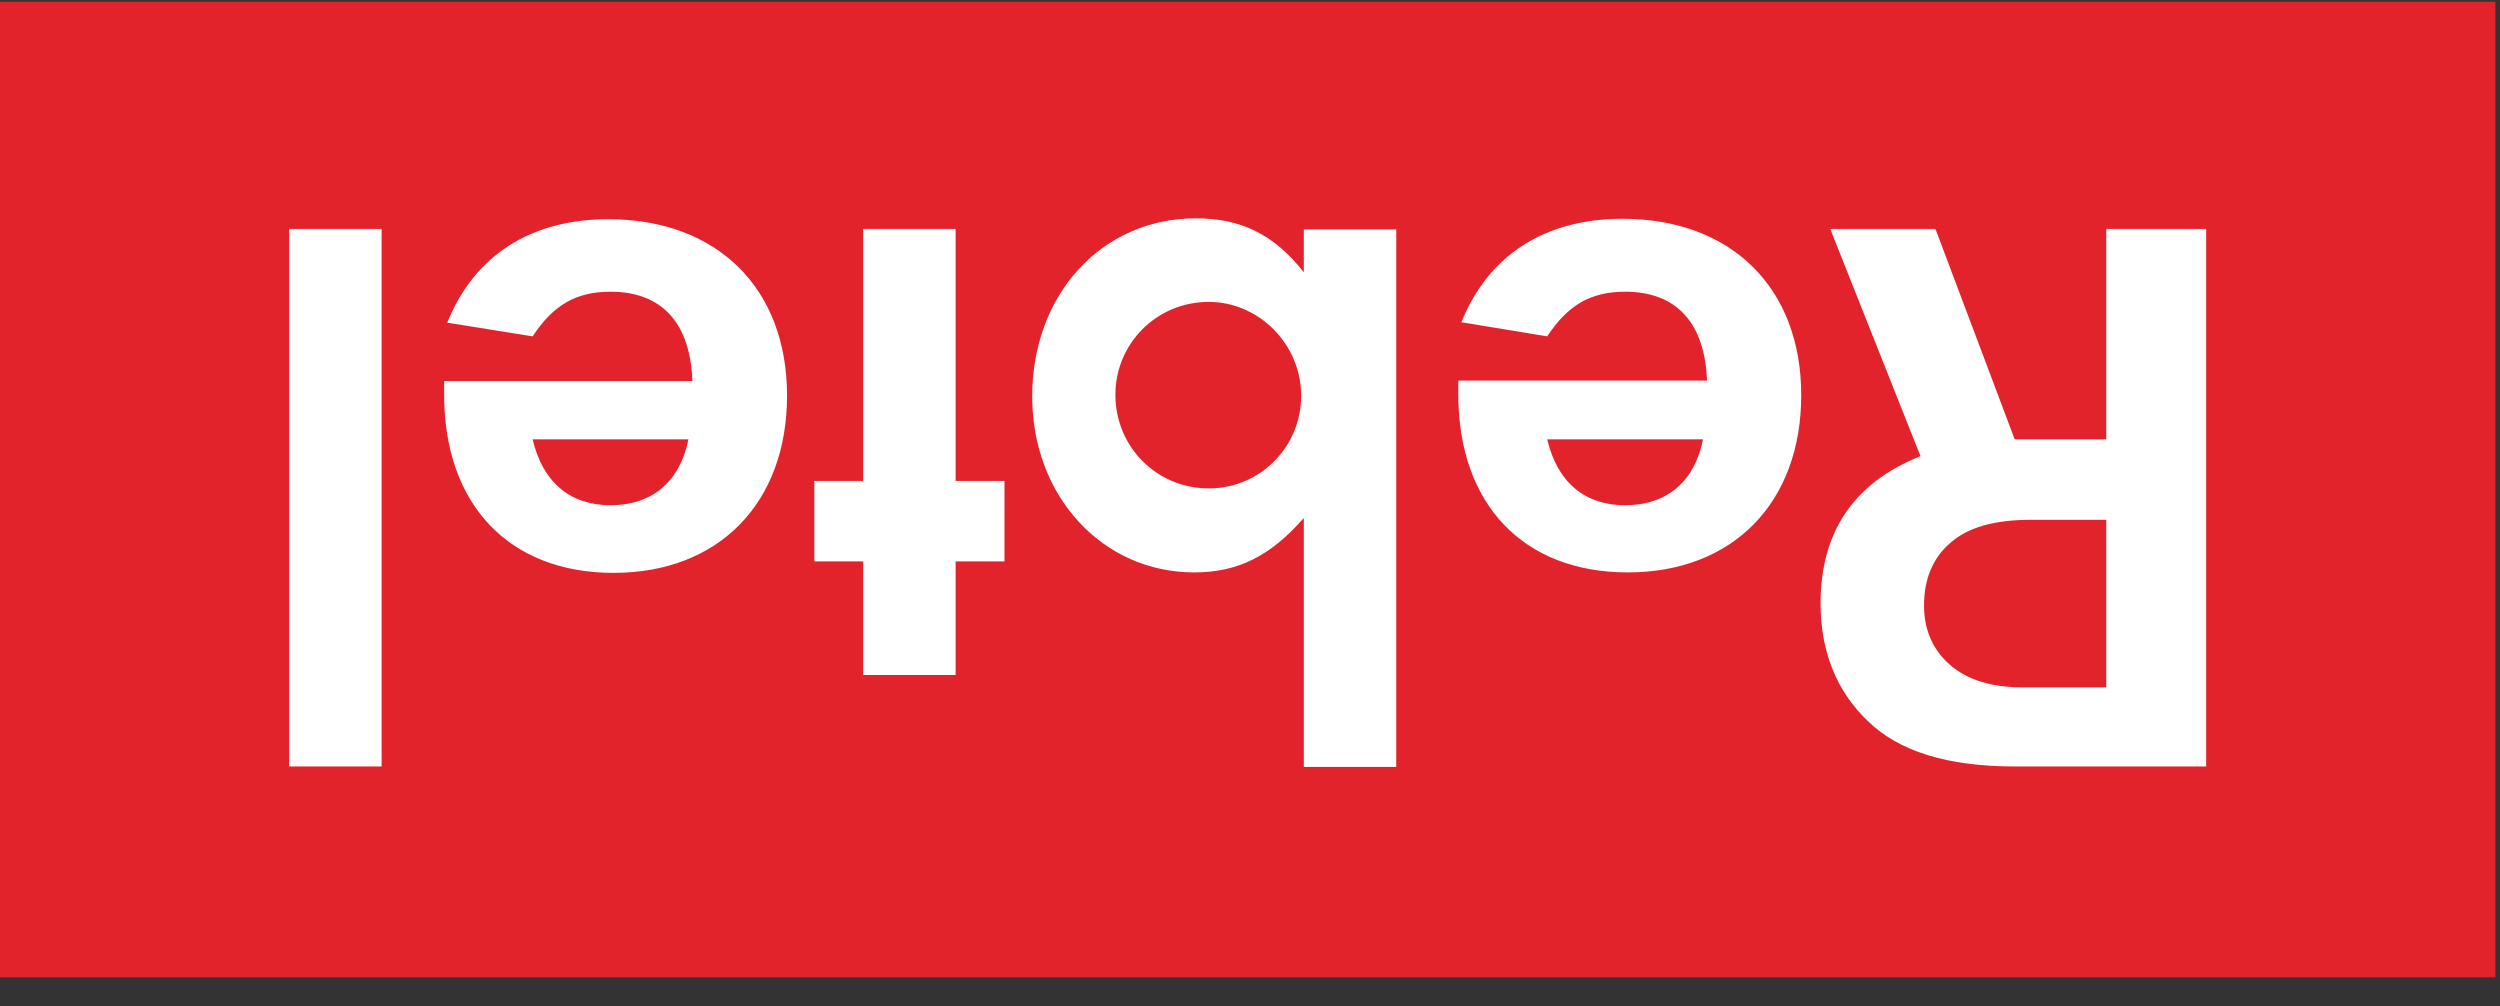 <?xml version="1.0" encoding="UTF-8"?> <svg xmlns="http://www.w3.org/2000/svg" width="82" height="33" viewBox="0 0 82 33" fill="none"><rect x="0" y="0" width="82" height="33" fill="#333333" stroke="none"/><path d="M0 0.057H81.848V32.057H0V0.057Z" fill="#E3232C"></path><path d="M60.032 7.509H63.483L66.082 14.411H69.085V7.509H72.362V25.14H66.082C63.887 25.14 62.285 24.648 61.26 23.647C60.234 22.661 59.715 21.371 59.715 19.79C59.715 17.441 60.812 15.832 62.992 14.962L60.032 7.509ZM69.085 17.05H66.602C65.418 17.05 64.551 17.296 63.974 17.804C63.396 18.297 63.108 18.993 63.108 19.863C63.108 20.66 63.396 21.313 63.959 21.806C64.523 22.299 65.317 22.545 66.342 22.545H69.085V17.05ZM55.99 12.483C55.918 10.598 54.994 9.568 53.304 9.568C52.178 9.568 51.427 10.003 50.749 11.033L47.933 10.569C48.829 8.35 50.691 7.176 53.218 7.176C56.784 7.176 59.08 9.438 59.08 12.961C59.08 16.484 56.842 18.775 53.391 18.775C49.955 18.775 47.832 16.528 47.832 12.932V12.483H55.99V12.483ZM50.749 14.411C51.081 15.818 51.976 16.571 53.304 16.571C54.676 16.571 55.586 15.789 55.86 14.411H50.749ZM42.75 17.006C41.667 18.239 40.599 18.775 39.17 18.775C36.167 18.775 33.856 16.282 33.856 13.005C33.856 9.655 36.138 7.161 39.227 7.161C40.7 7.161 41.783 7.683 42.765 8.93V7.524H45.797V25.155H42.765V17.006H42.75ZM42.678 12.976C42.678 11.294 41.292 9.902 39.646 9.902C37.942 9.902 36.585 11.265 36.585 12.947C36.585 14.658 37.942 16.02 39.646 16.02C41.321 16.02 42.678 14.672 42.678 12.976ZM28.312 7.509H31.344V15.774H32.947V18.413H31.344V22.139H28.312V18.413H26.71V15.774H28.312V7.509V7.509ZM22.71 12.483C22.638 10.598 21.714 9.568 20.025 9.568C18.899 9.568 18.148 10.003 17.47 11.033L14.669 10.583C15.564 8.365 17.426 7.19 19.953 7.19C23.519 7.19 25.815 9.452 25.815 12.976C25.815 16.499 23.577 18.79 20.126 18.79C16.69 18.79 14.568 16.542 14.568 12.947V12.497H22.71V12.483ZM17.47 14.411C17.802 15.818 18.697 16.571 20.025 16.571C21.397 16.571 22.306 15.789 22.581 14.411H17.47ZM9.485 7.509H12.517V25.14H9.485V7.509Z" fill="white"></path></svg> 
